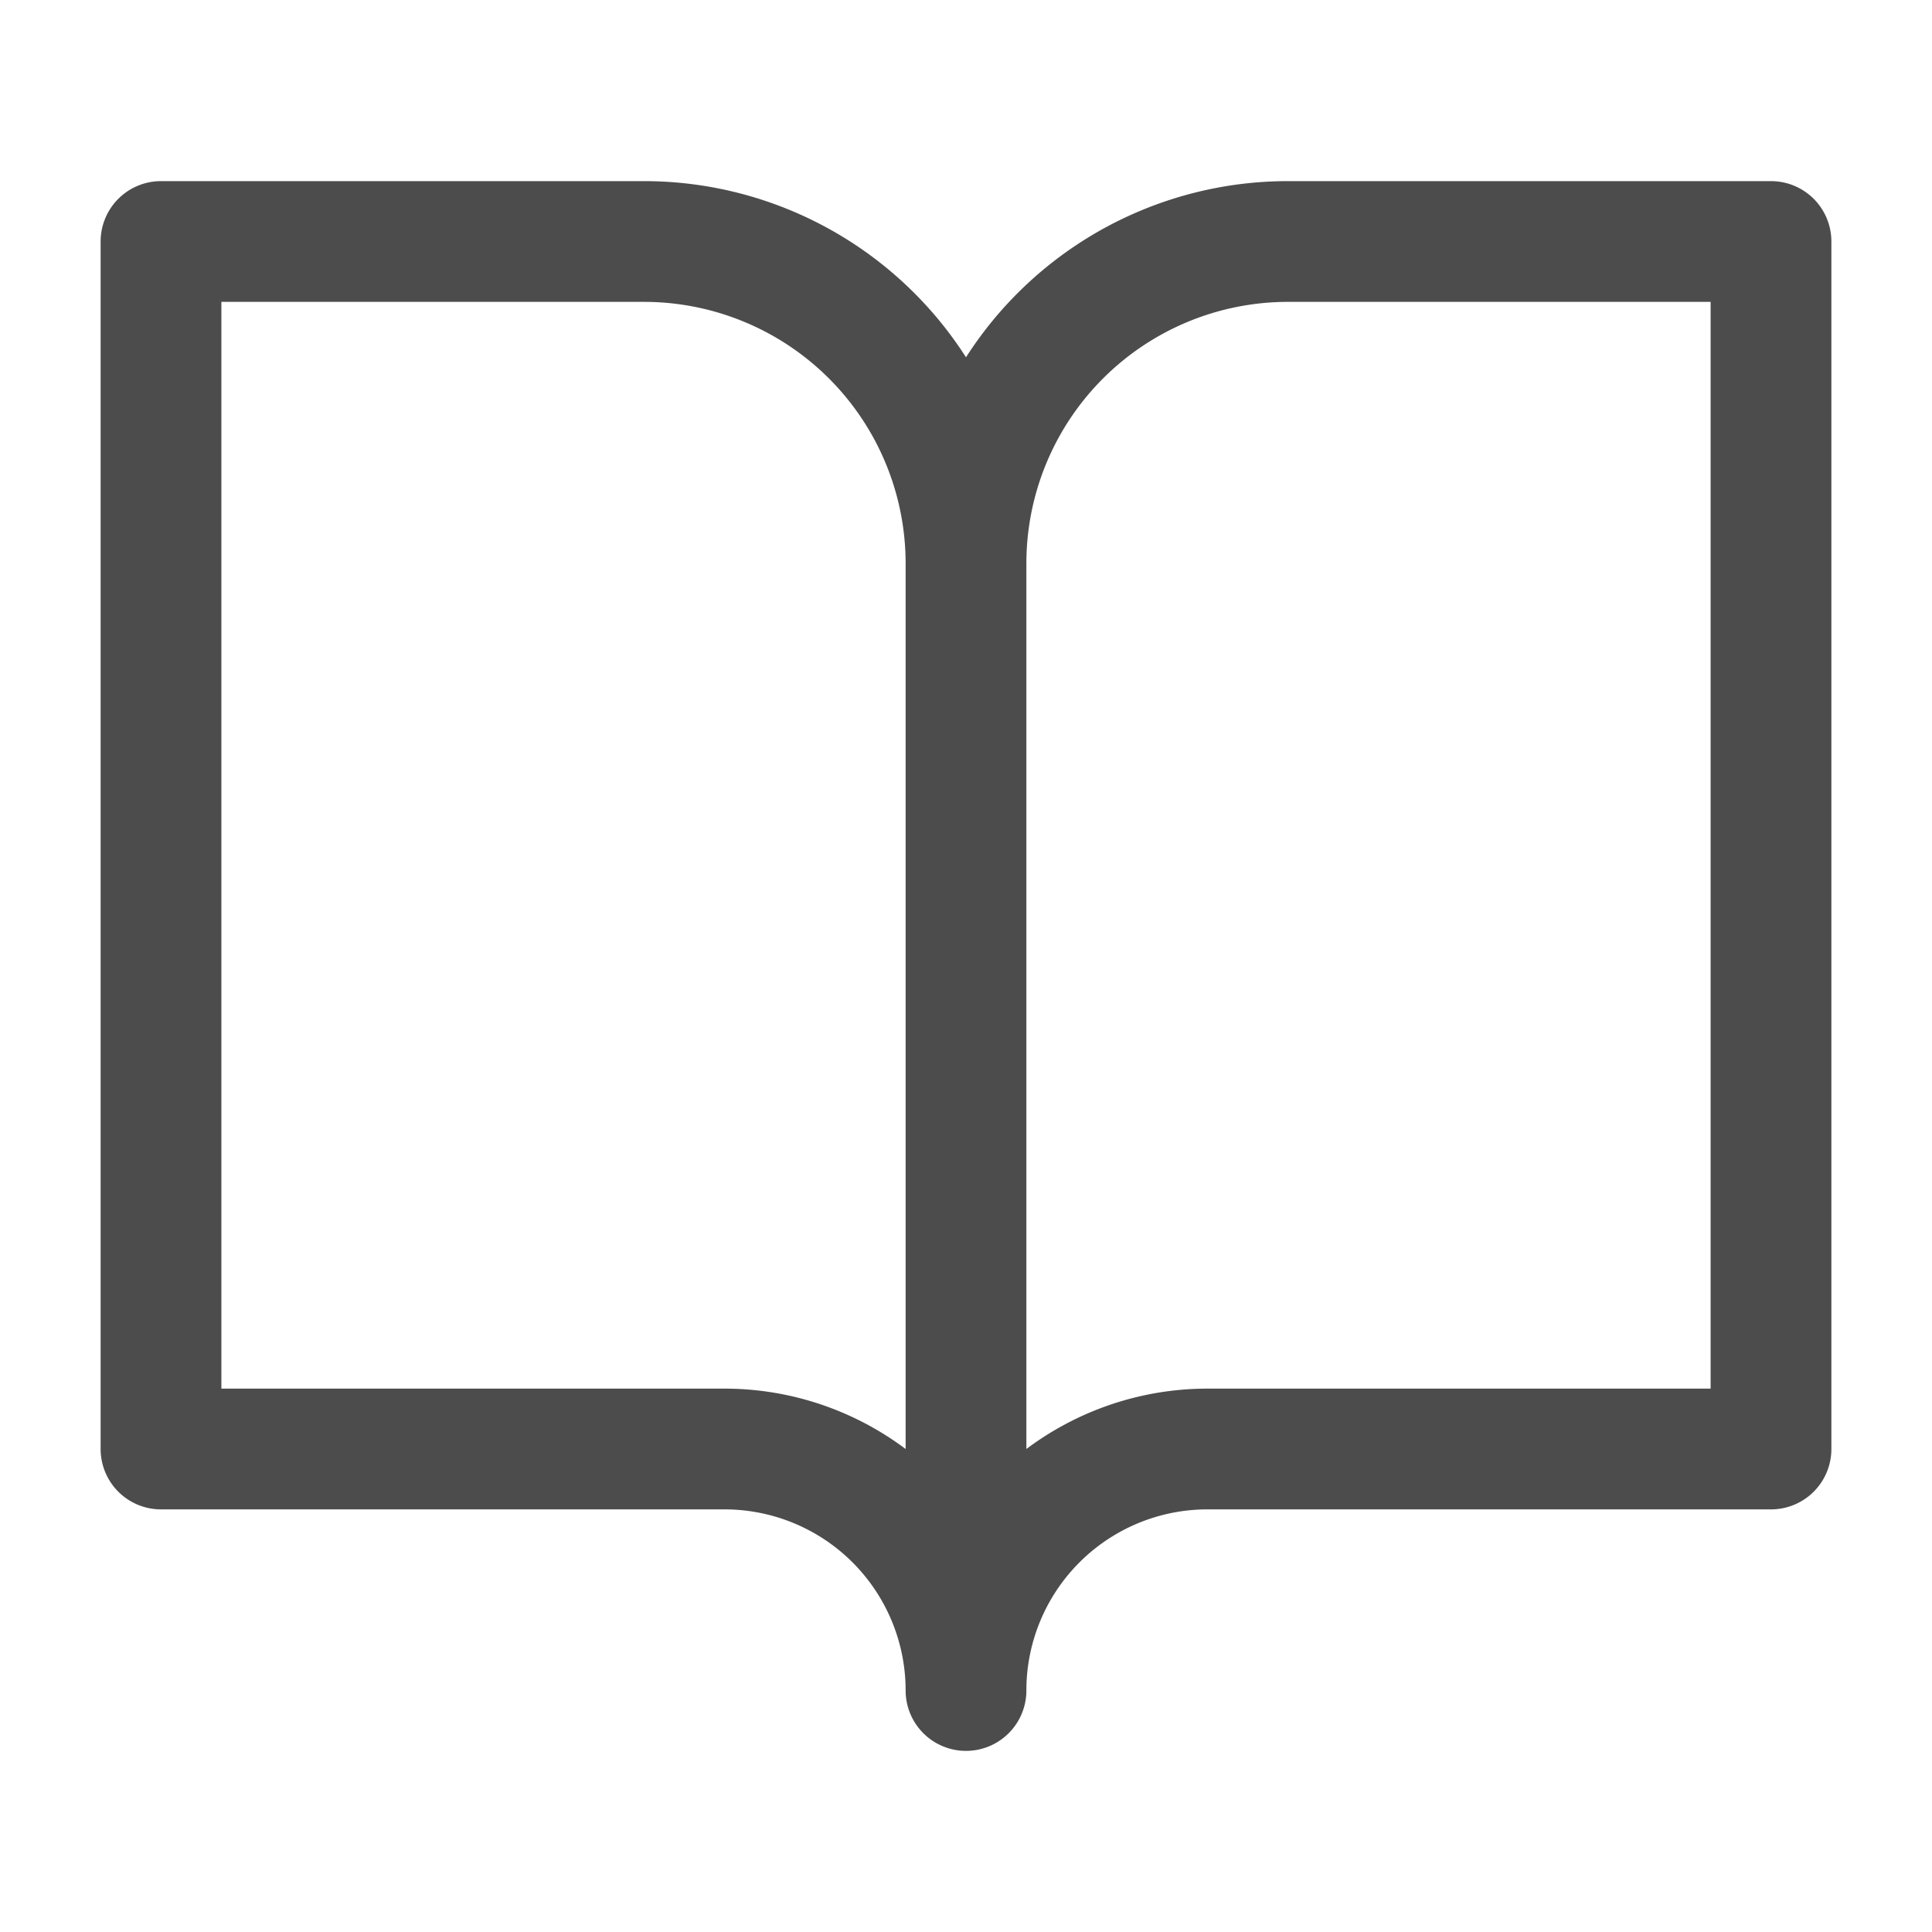 <svg width="24" height="24" viewBox="0 0 24 24" fill="none" xmlns="http://www.w3.org/2000/svg">
    <path d="M12 7a4 4 0 0 0-4-4H2v15h7a3 3 0 0 1 3 3m0-14v14m0-14a4 4 0 0 1 4-4h6v15h-7a3 3 0 0 0-3 3" stroke="#000" stroke-opacity=".7" stroke-width="1.5" stroke-linecap="round" stroke-linejoin="round"/>
</svg>
